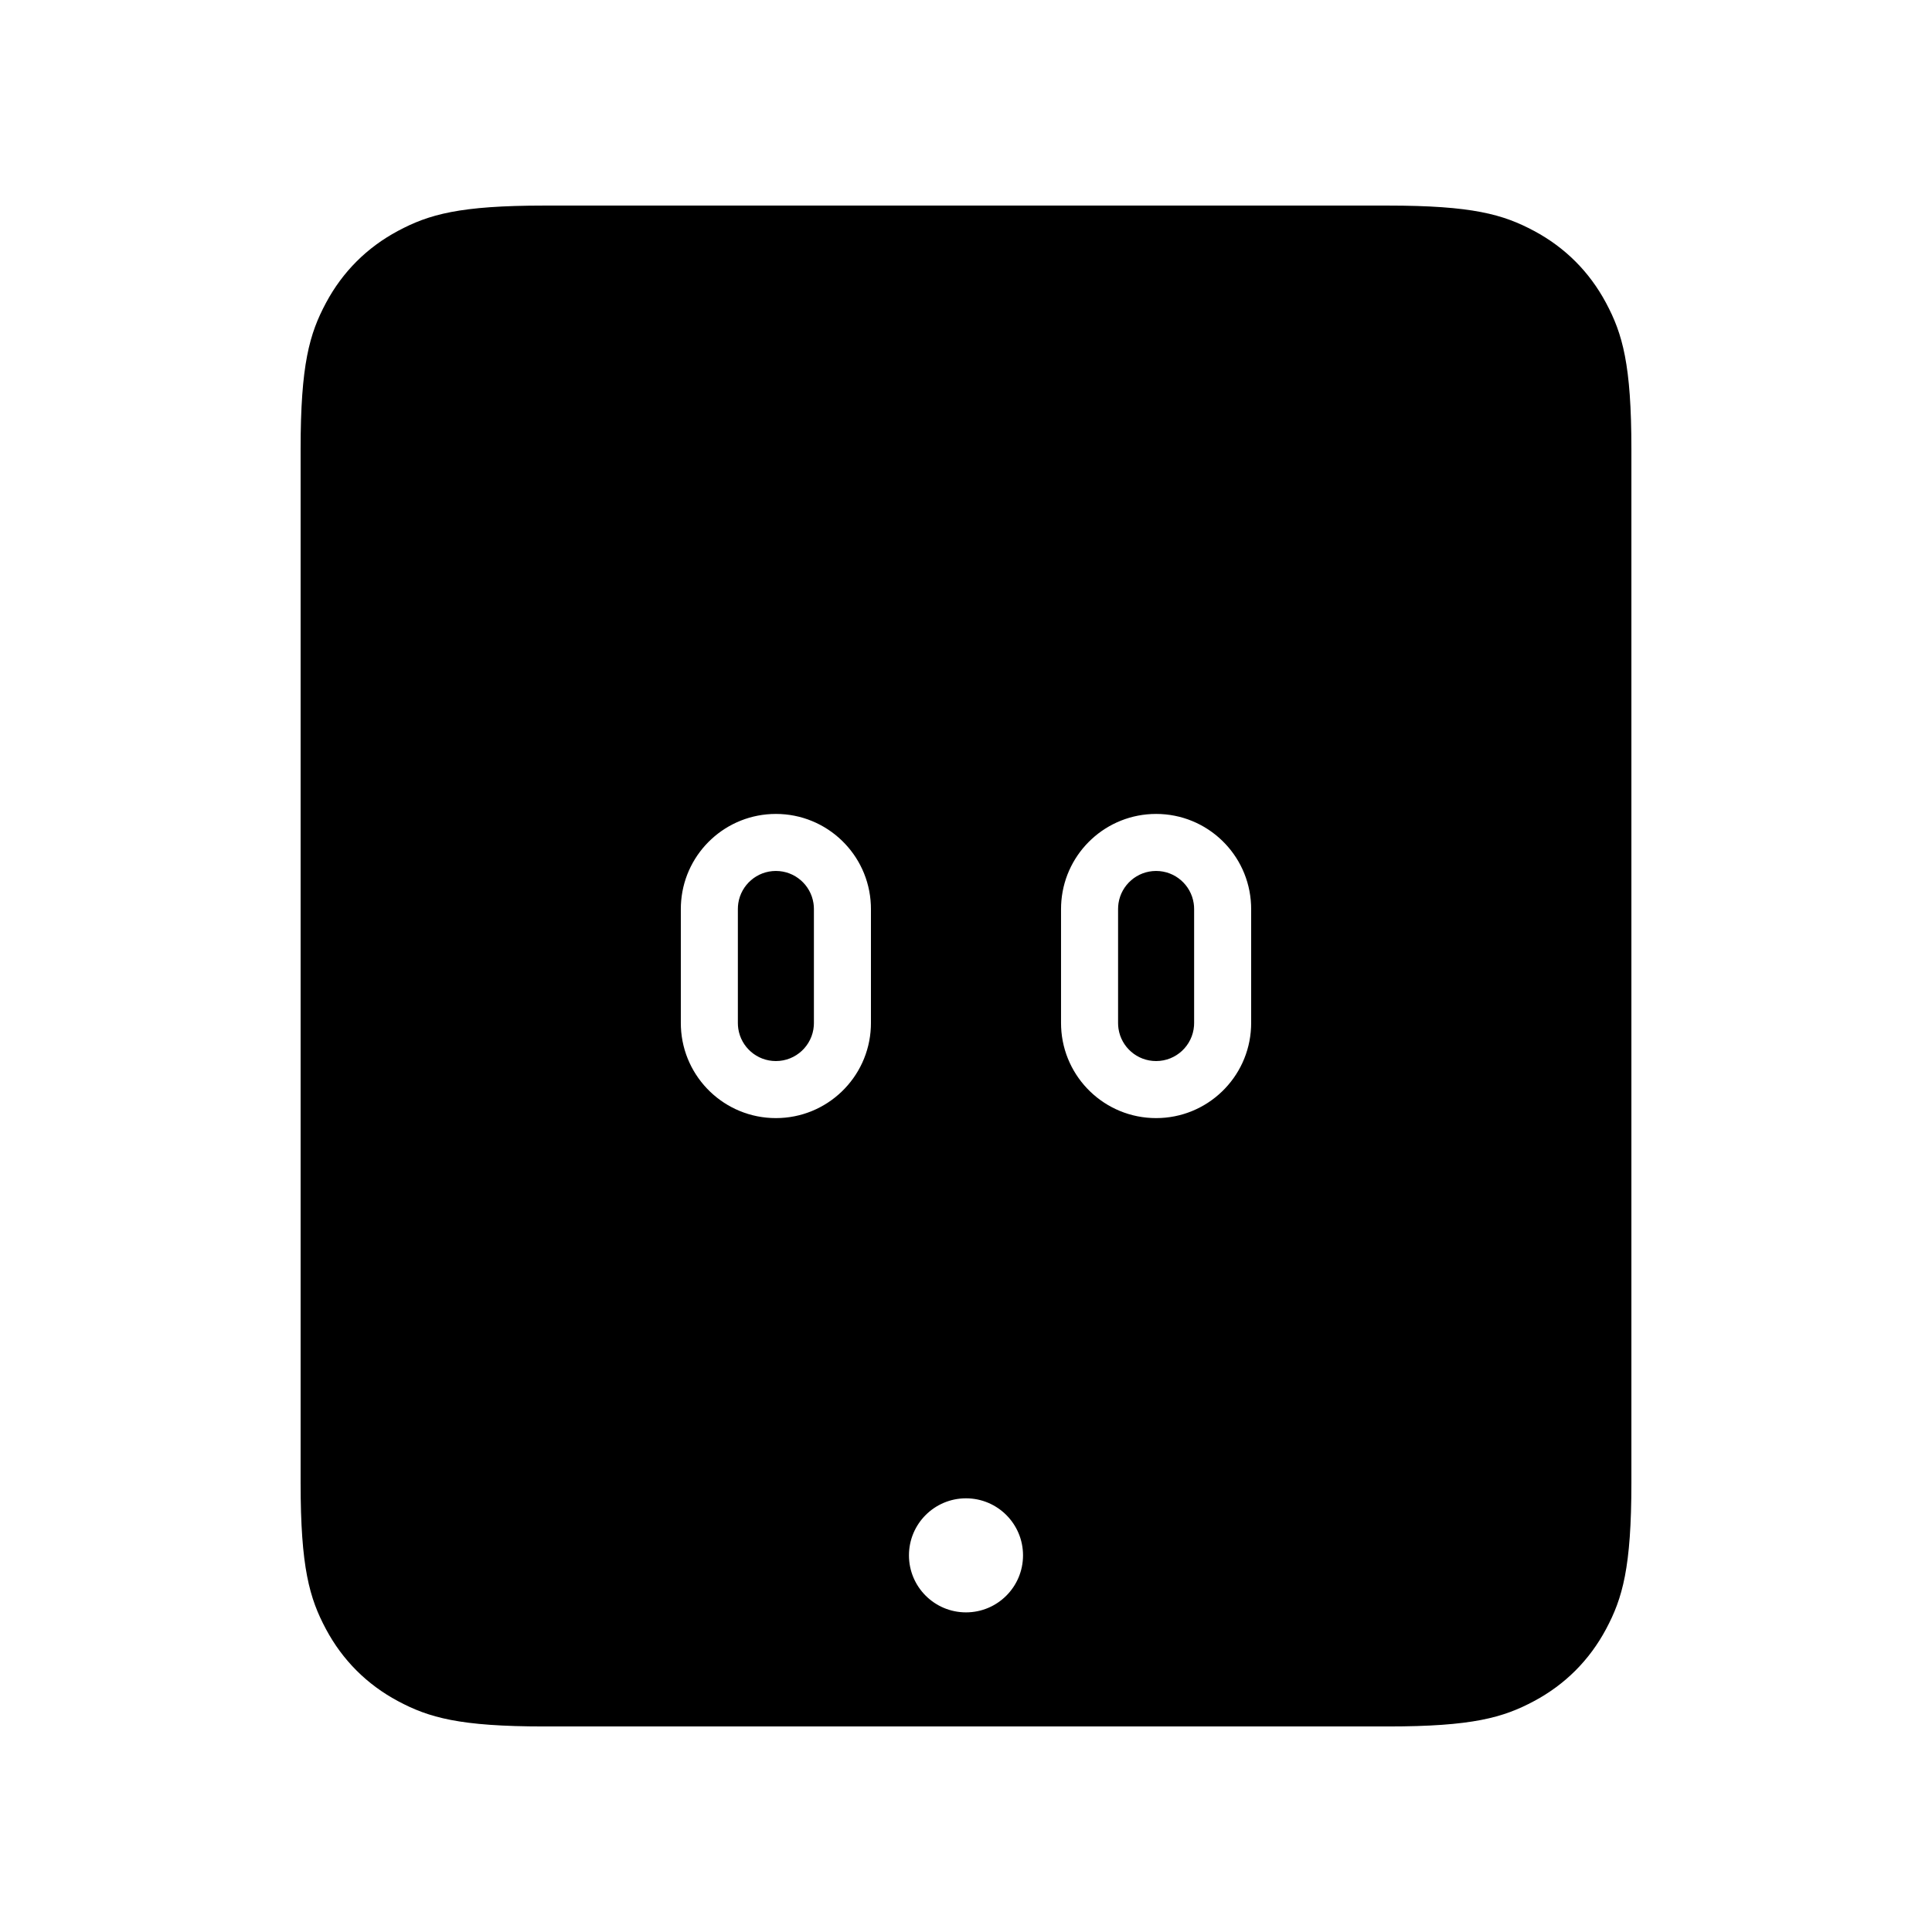 <?xml version="1.0" encoding="UTF-8"?>
<!-- Uploaded to: SVG Find, www.svgrepo.com, Generator: SVG Find Mixer Tools -->
<svg fill="#000000" width="800px" height="800px" version="1.1" viewBox="144 144 512 512" xmlns="http://www.w3.org/2000/svg">
 <path d="m511.75 198.48c22.457 0 30.602 2.336 38.812 6.727 8.211 4.391 14.652 10.836 19.043 19.047 4.391 8.207 6.731 16.352 6.731 38.809v273.88c0 22.457-2.34 30.602-6.731 38.812-4.391 8.207-10.832 14.652-19.043 19.043-8.211 4.391-16.355 6.731-38.812 6.731h-223.5c-22.457 0-30.602-2.34-38.812-6.731-8.207-4.391-14.652-10.836-19.043-19.043-4.391-8.211-6.731-16.355-6.731-38.812v-273.88c0-22.457 2.34-30.602 6.731-38.809 4.391-8.211 10.836-14.656 19.043-19.047 8.211-4.391 16.355-6.727 38.812-6.727zm-111.75 342.59c-8.348 0-15.117 6.766-15.117 15.113 0 8.348 6.769 15.113 15.117 15.113s15.113-6.766 15.113-15.113c0-8.348-6.766-15.113-15.113-15.113zm-50.383-181.37c-13.168 0-23.98 10.105-25.094 22.984l-0.074 1.113-0.023 1.09v30.23l0.023 1.094c0.574 13.402 11.621 24.098 25.168 24.098 13.547 0 24.594-10.695 25.168-24.098l0.023-1.094v-30.23l-0.023-1.09c-0.574-13.406-11.621-24.098-25.168-24.098zm100.76 0c-13.168 0-23.98 10.105-25.094 22.984l-0.074 1.113-0.023 1.09v30.23l0.023 1.094c0.574 13.402 11.621 24.098 25.168 24.098s24.594-10.695 25.168-24.098l0.023-1.094v-30.23l-0.023-1.09c-0.574-13.406-11.621-24.098-25.168-24.098zm-100.76 15.113c5.047 0 9.227 3.711 9.961 8.551l0.09 0.773 0.027 0.75v30.23l-0.027 0.75c-0.387 5.215-4.738 9.324-10.051 9.324-5.047 0-9.227-3.707-9.961-8.551l-0.086-0.773-0.027-0.75v-30.23l0.027-0.75 0.086-0.773c0.734-4.84 4.914-8.551 9.961-8.551zm100.76 0c5.047 0 9.227 3.711 9.961 8.551l0.09 0.773 0.027 0.75v30.23l-0.027 0.75c-0.387 5.215-4.738 9.324-10.051 9.324-5.047 0-9.227-3.707-9.961-8.551l-0.086-0.773-0.027-0.75v-30.23l0.027-0.75 0.086-0.773c0.734-4.84 4.914-8.551 9.961-8.551z" fill-rule="evenodd"/>
</svg>